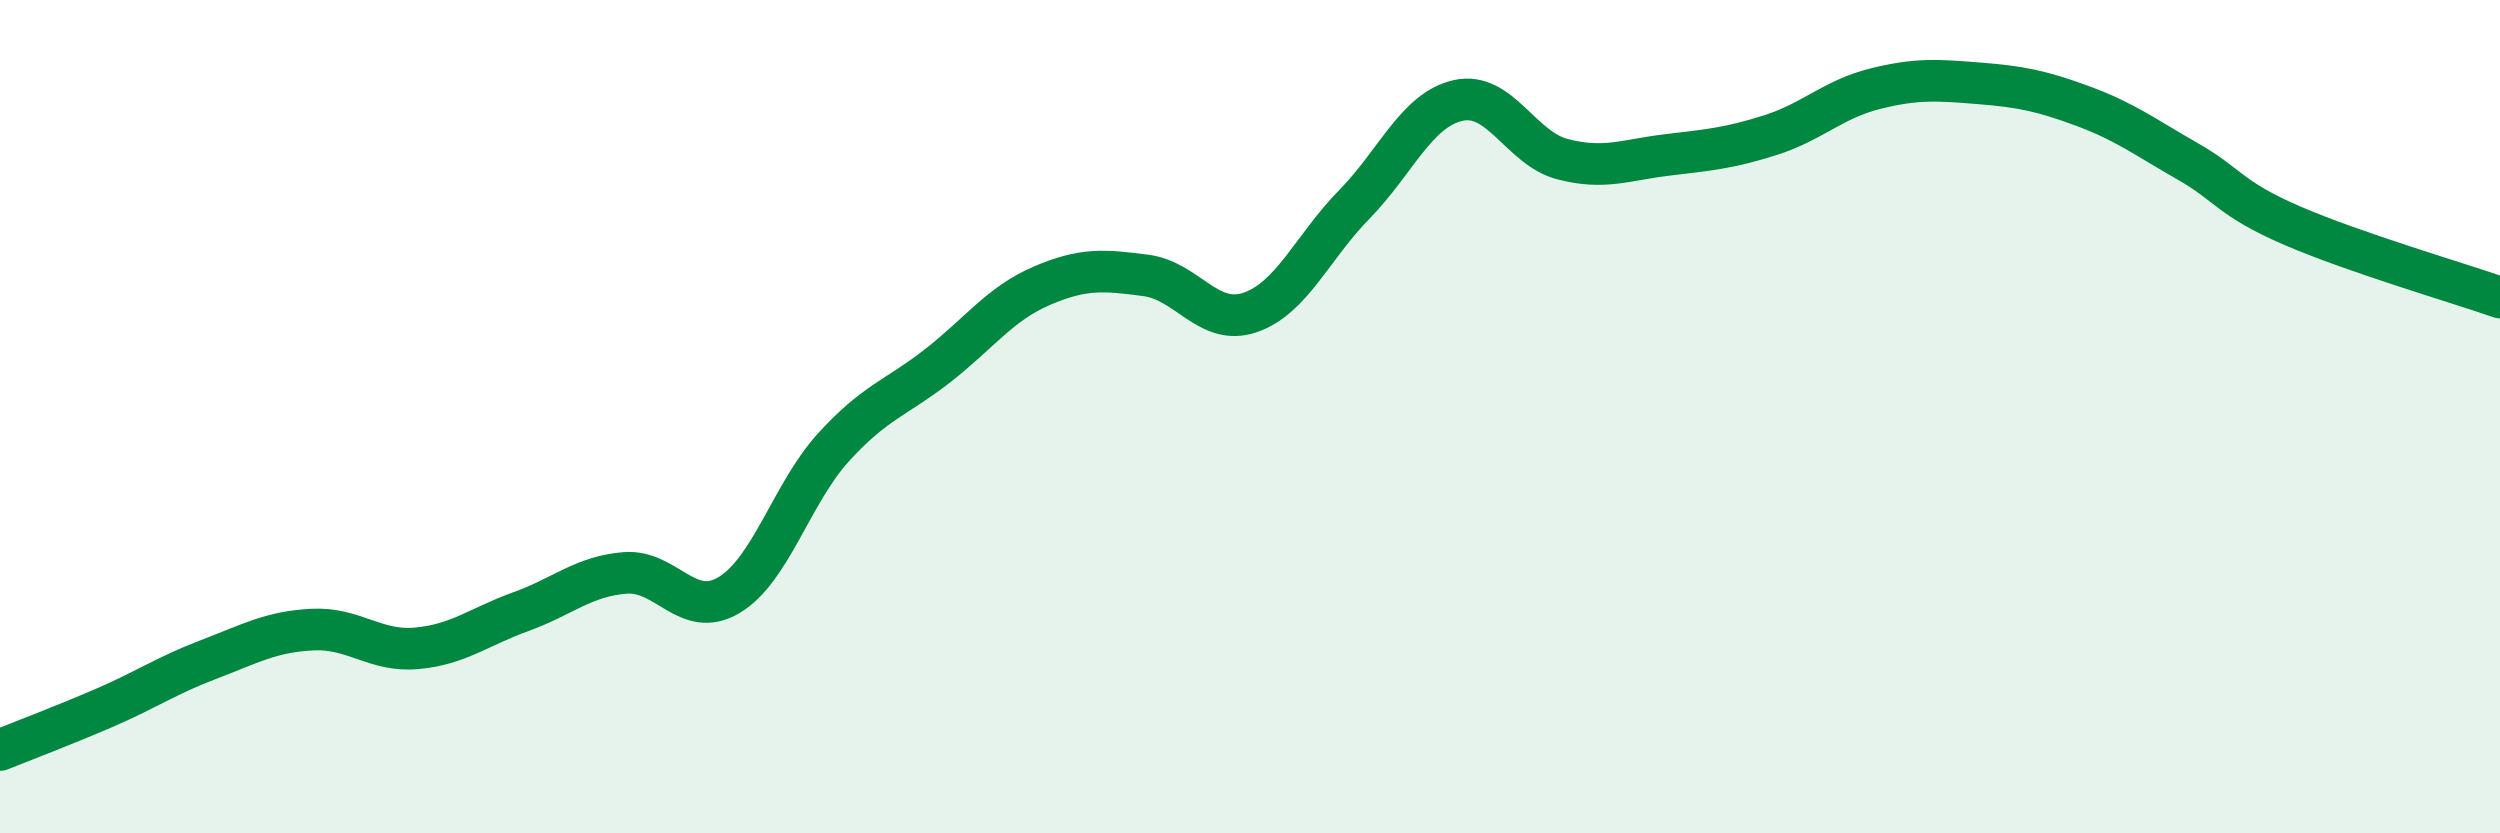 
    <svg width="60" height="20" viewBox="0 0 60 20" xmlns="http://www.w3.org/2000/svg">
      <path
        d="M 0,18 C 0.5,17.8 1.5,17.42 2.5,16.99 C 3.5,16.56 4,16.21 5,15.83 C 6,15.45 6.5,15.16 7.5,15.11 C 8.5,15.06 9,15.65 10,15.56 C 11,15.47 11.5,15.04 12.5,14.68 C 13.5,14.32 14,13.83 15,13.75 C 16,13.67 16.5,14.88 17.5,14.28 C 18.5,13.68 19,11.84 20,10.74 C 21,9.64 21.5,9.56 22.5,8.78 C 23.5,8 24,7.29 25,6.86 C 26,6.43 26.5,6.48 27.5,6.61 C 28.5,6.74 29,7.84 30,7.5 C 31,7.16 31.5,5.93 32.5,4.91 C 33.5,3.89 34,2.63 35,2.41 C 36,2.19 36.5,3.56 37.5,3.82 C 38.5,4.08 39,3.84 40,3.72 C 41,3.6 41.5,3.56 42.5,3.24 C 43.5,2.92 44,2.38 45,2.13 C 46,1.88 46.5,1.92 47.5,2 C 48.5,2.08 49,2.18 50,2.55 C 51,2.92 51.5,3.3 52.5,3.87 C 53.5,4.44 53.5,4.76 55,5.41 C 56.5,6.06 59,6.79 60,7.14L60 20L0 20Z"
        fill="#008740"
        opacity="0.1"
        stroke-linecap="round"
        stroke-linejoin="round"
      />
      <path
        d="M 0,18 C 0.5,17.8 1.5,17.42 2.5,16.99 C 3.5,16.56 4,16.21 5,15.83 C 6,15.45 6.5,15.16 7.5,15.11 C 8.5,15.06 9,15.65 10,15.56 C 11,15.47 11.5,15.04 12.5,14.68 C 13.5,14.32 14,13.83 15,13.75 C 16,13.67 16.5,14.88 17.5,14.28 C 18.5,13.68 19,11.84 20,10.74 C 21,9.64 21.5,9.56 22.5,8.78 C 23.5,8 24,7.29 25,6.86 C 26,6.43 26.5,6.48 27.5,6.61 C 28.5,6.74 29,7.84 30,7.5 C 31,7.16 31.5,5.93 32.5,4.91 C 33.5,3.89 34,2.63 35,2.41 C 36,2.19 36.5,3.56 37.5,3.82 C 38.5,4.08 39,3.84 40,3.72 C 41,3.6 41.5,3.56 42.5,3.24 C 43.5,2.92 44,2.38 45,2.13 C 46,1.88 46.5,1.92 47.5,2 C 48.5,2.08 49,2.18 50,2.55 C 51,2.92 51.5,3.3 52.5,3.87 C 53.5,4.44 53.5,4.76 55,5.41 C 56.5,6.06 59,6.79 60,7.14"
        stroke="#008740"
        stroke-width="1"
        fill="none"
        stroke-linecap="round"
        stroke-linejoin="round"
      />
    </svg>
  